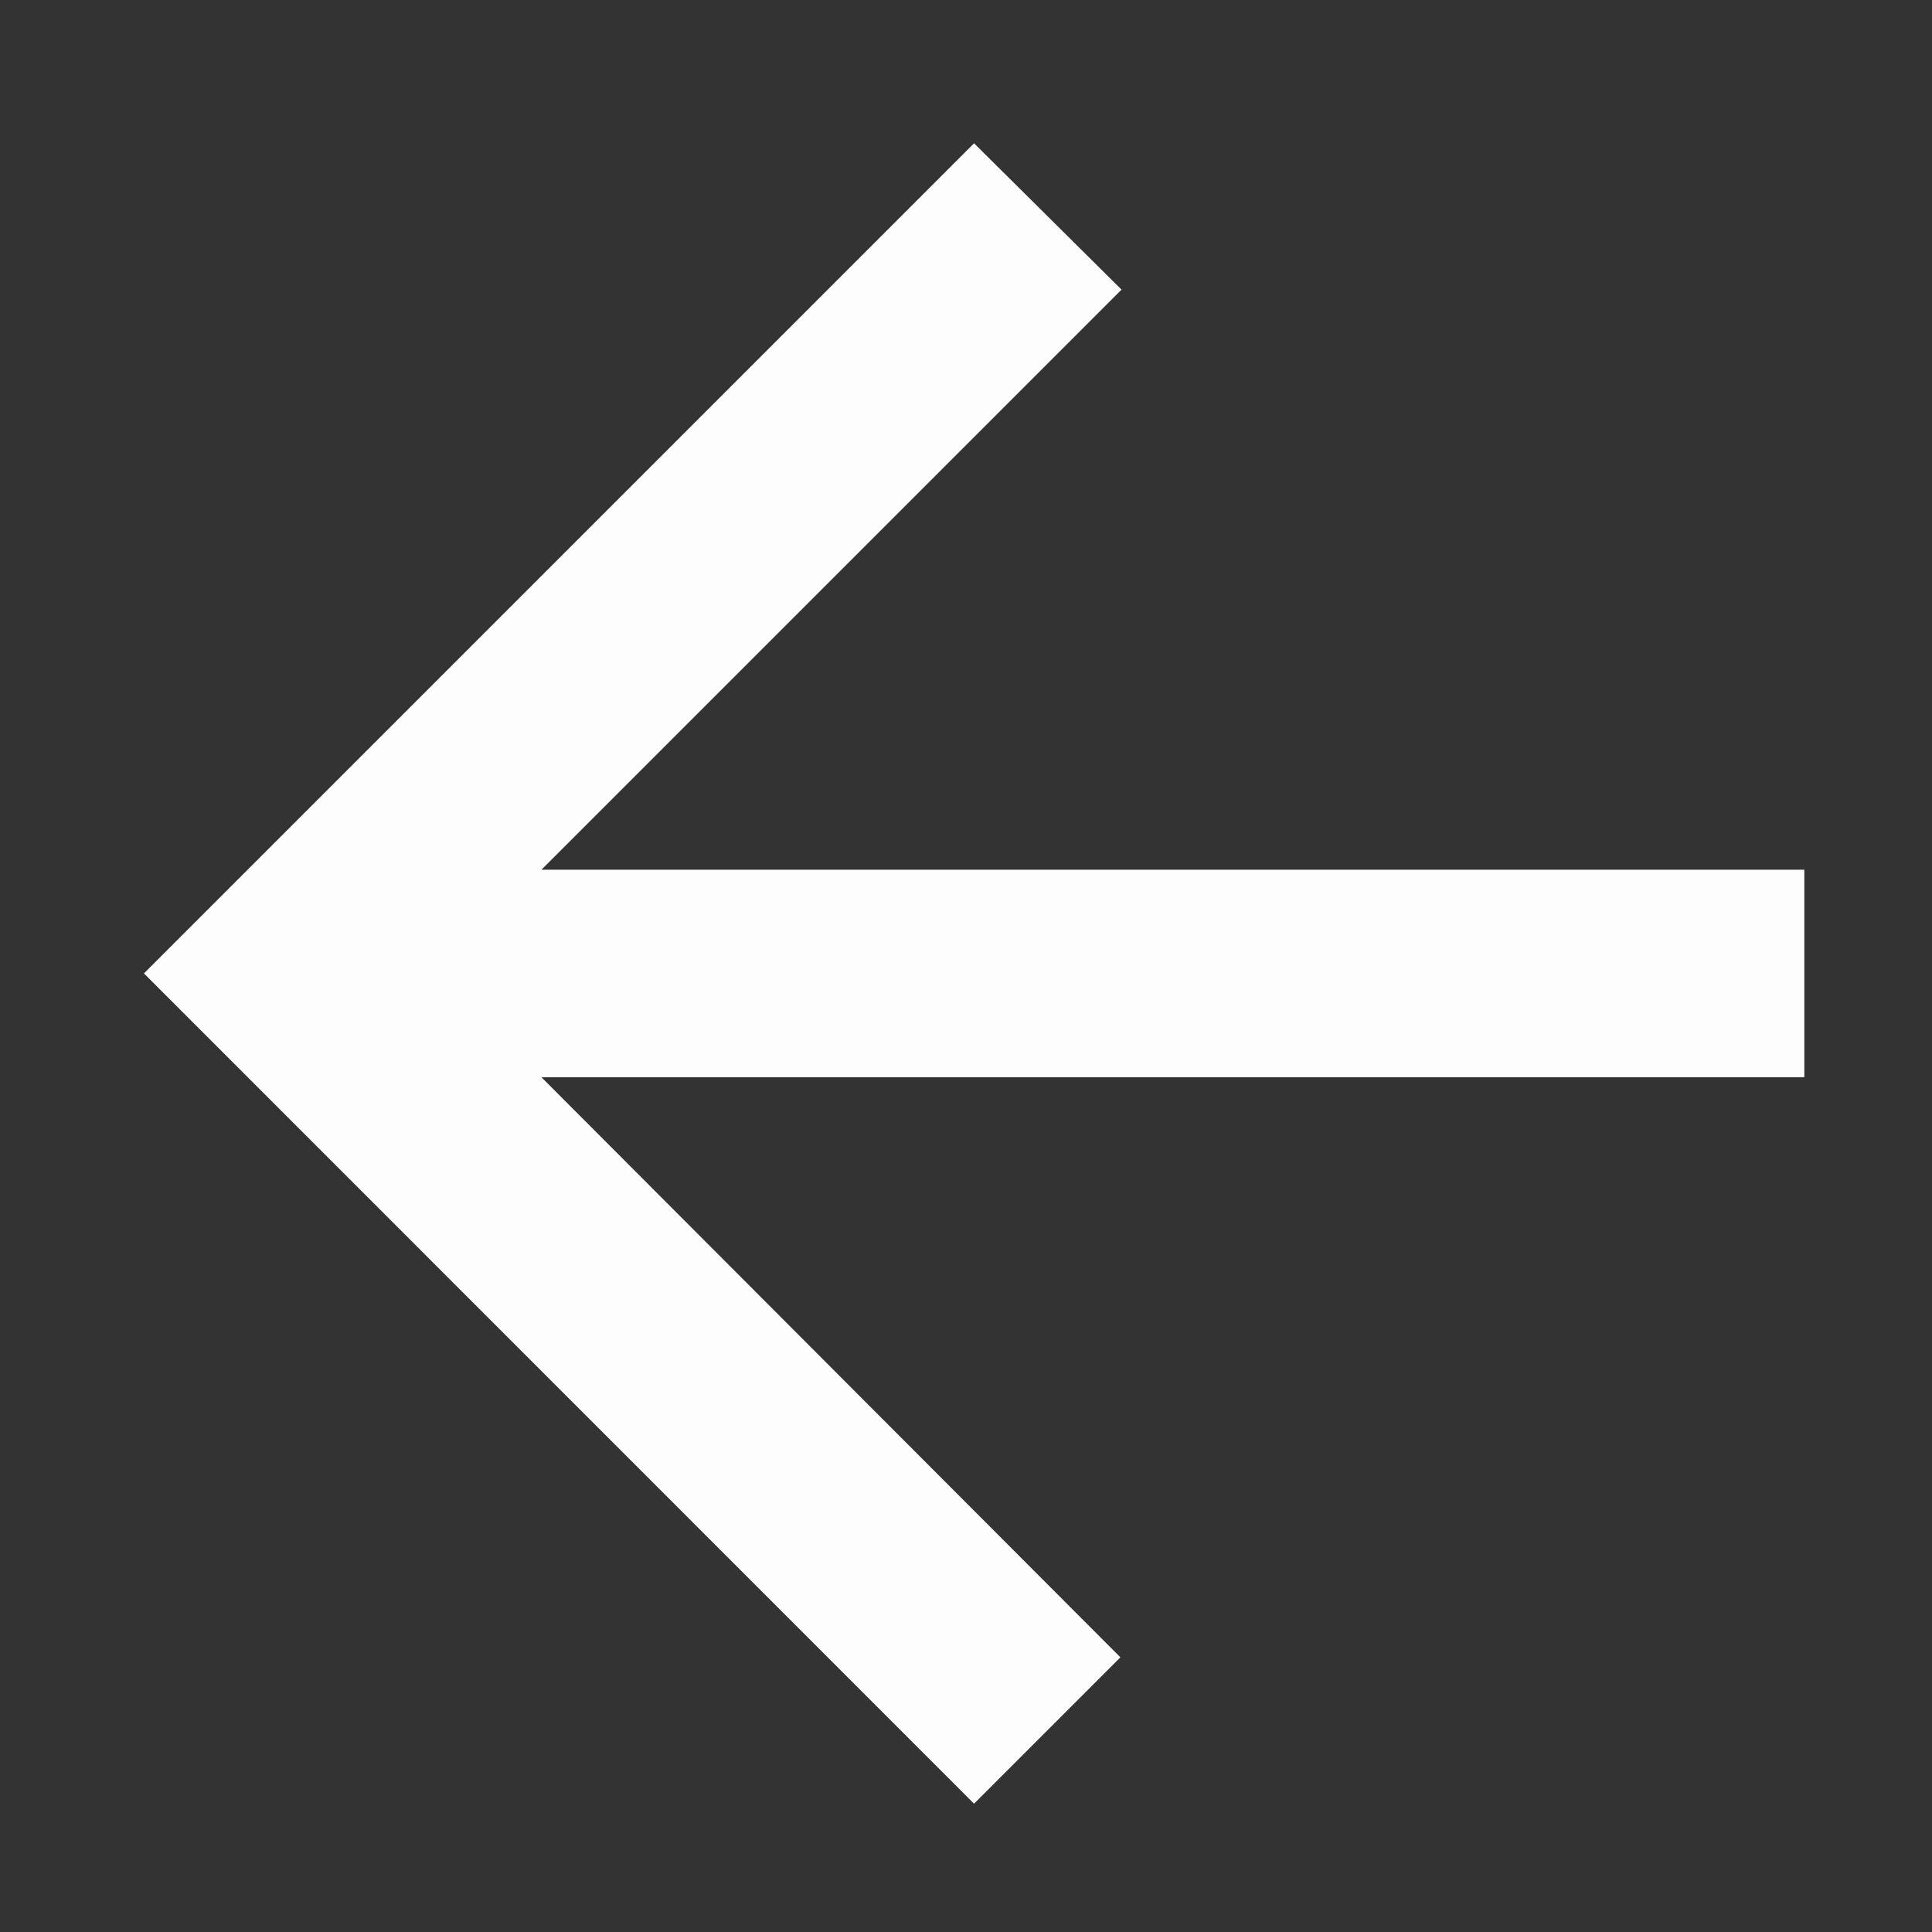 <svg width="12" height="12" viewBox="0 0 12 12" fill="none" xmlns="http://www.w3.org/2000/svg">
<rect x="0" y="0" width="12" height="12" fill="#333333" stroke="none"/>
<path d="M11.207 5.402H3.363L6.966 1.799L6.05 0.89L0.894 6.046L6.05 11.203L6.959 10.294L3.363 6.691H11.207V5.402Z" fill="#FDFDFD"/>
</svg>
